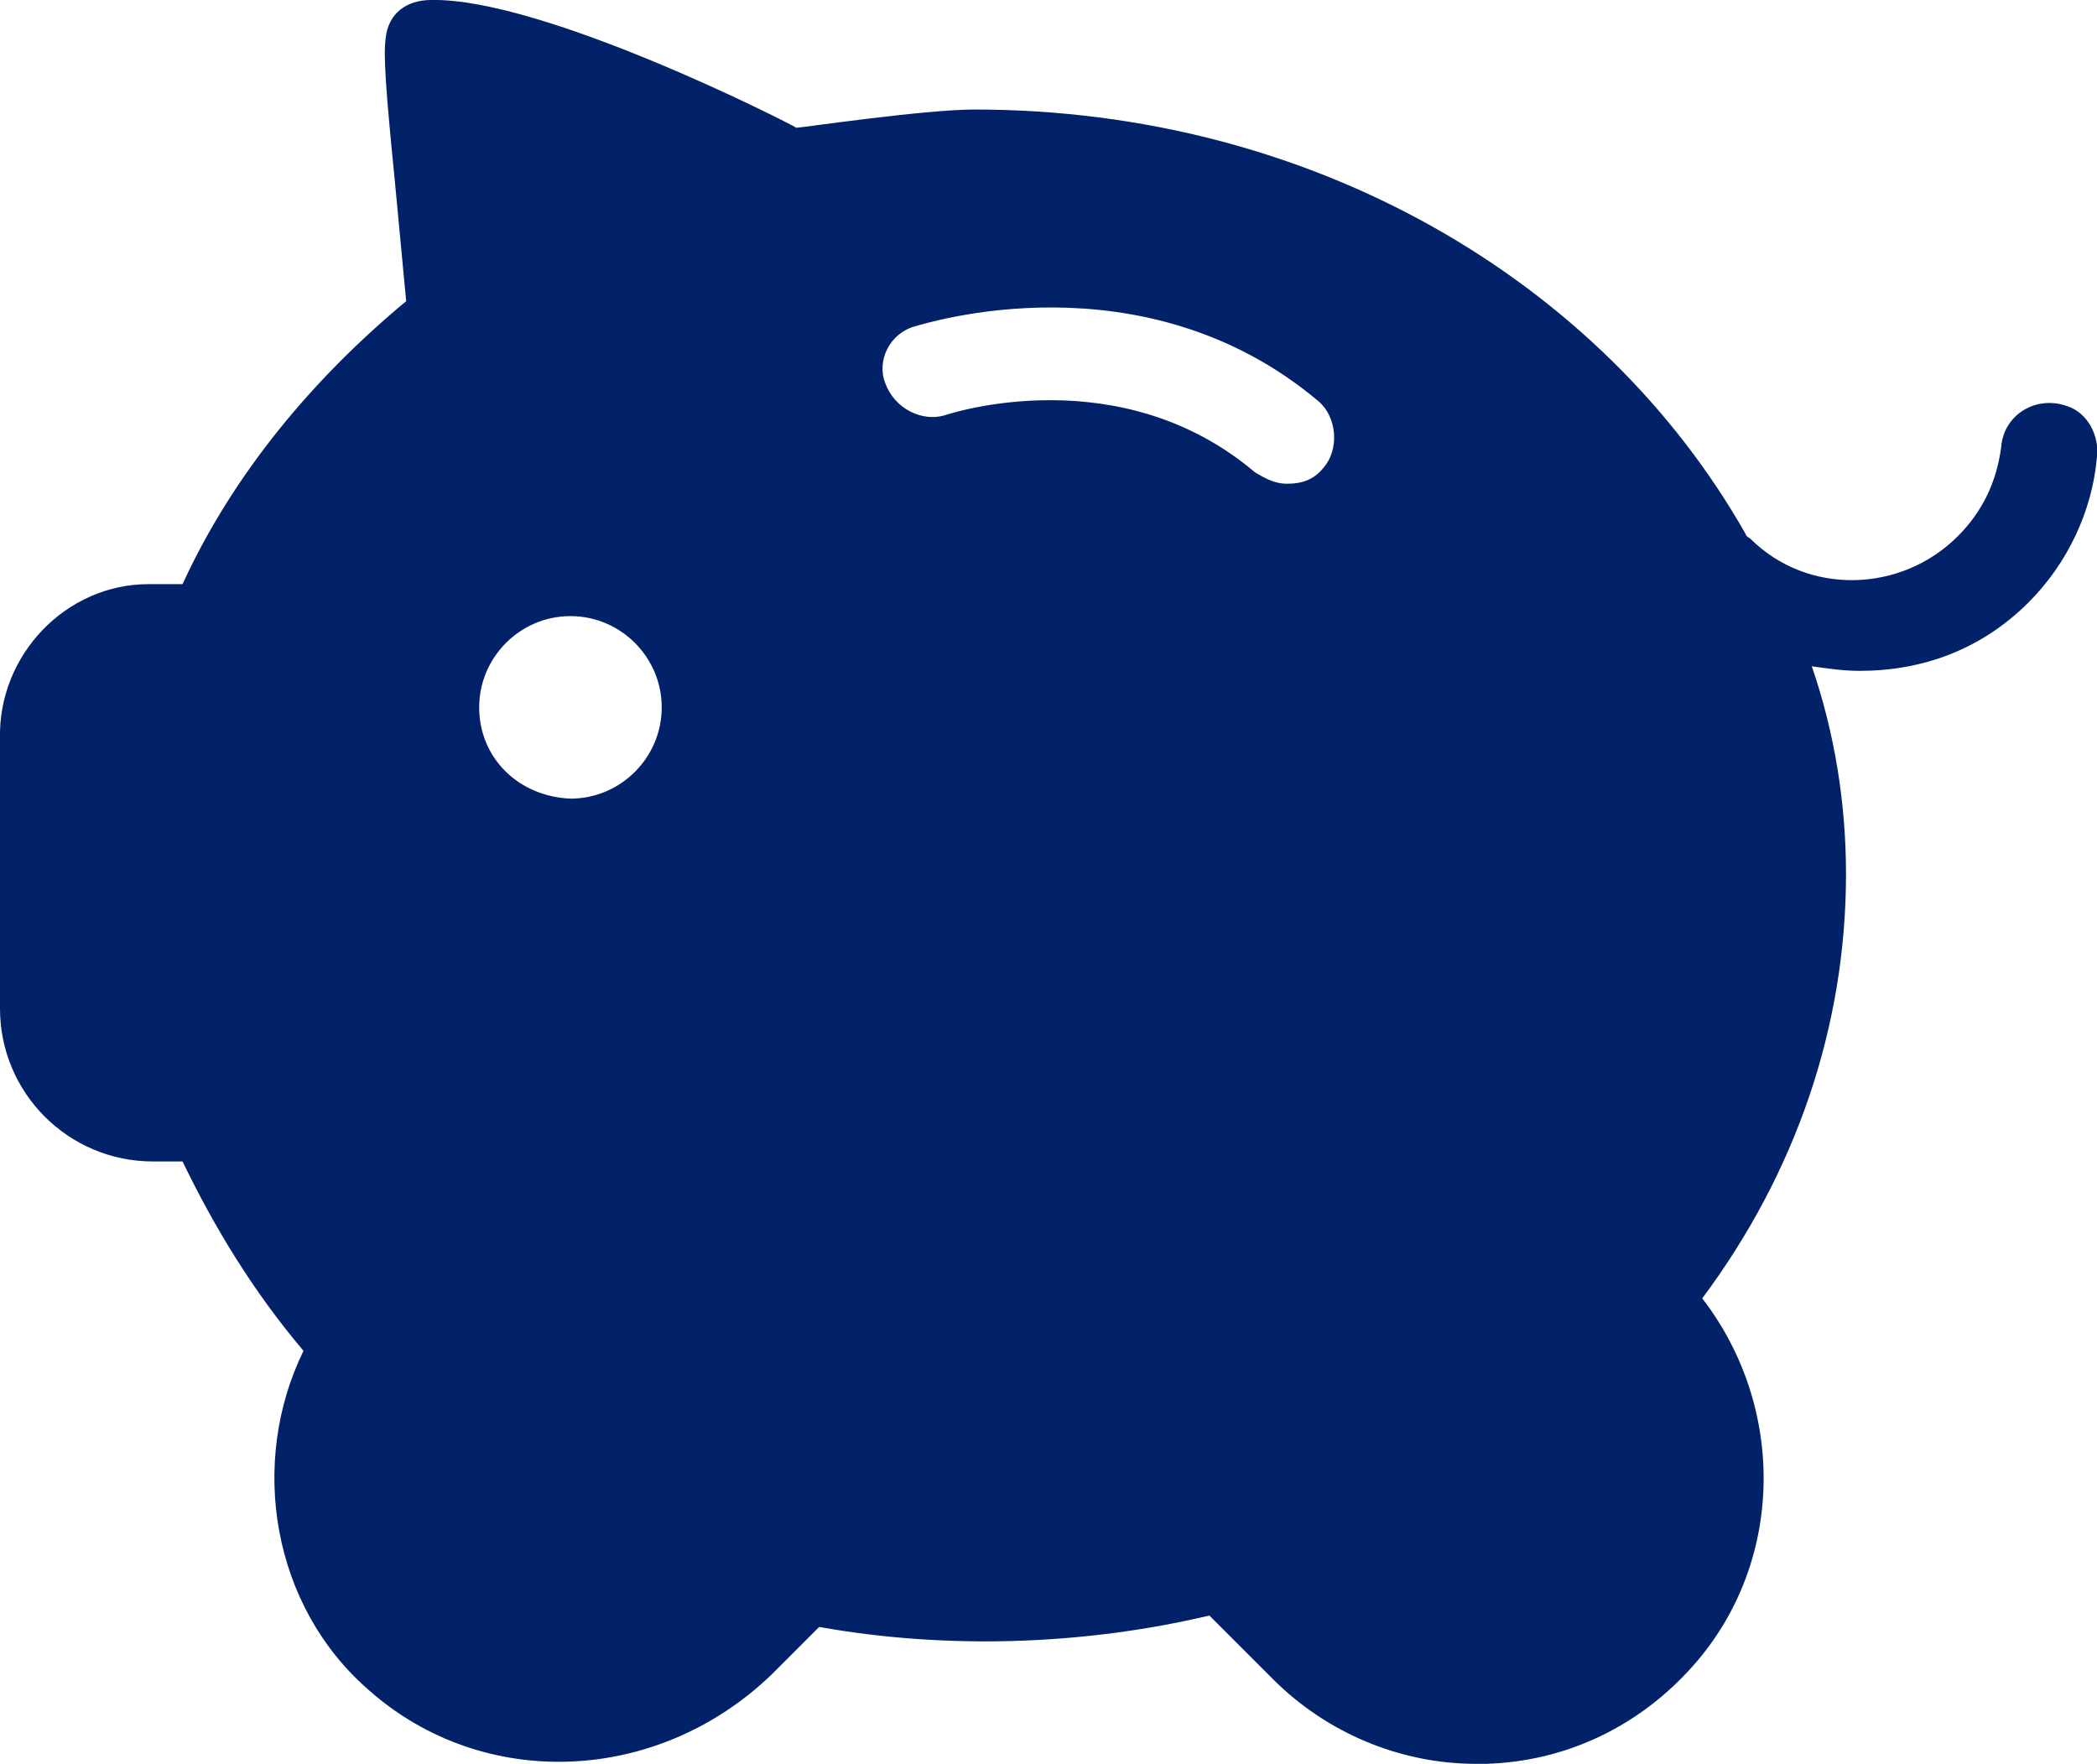 <?xml version="1.0" encoding="utf-8"?>
<!-- Generator: Adobe Illustrator 19.2.1, SVG Export Plug-In . SVG Version: 6.00 Build 0)  -->
<svg version="1.1" id="Layer_1" xmlns="http://www.w3.org/2000/svg" xmlns:xlink="http://www.w3.org/1999/xlink" x="0px" y="0px"
	 viewBox="0 0 91.9 77.3" style="enable-background:new 0 0 91.9 77.3;" xml:space="preserve">
<style type="text/css">
	.st0{fill:#012169;}
</style>
<path class="st0" d="M21,31c0-2.2,1.8-4,4-4s4,1.8,4,4s-1.8,4-4,4C22.7,34.9,21,33.2,21,31z M40.1,14.3c0.4-0.1,10-3.2,17.7,3.3
	c0.8,0.7,0.9,2.1,0.2,2.9c-0.4,0.5-0.9,0.7-1.6,0.7c-0.5,0-0.9-0.2-1.4-0.5c-5.9-5-13.3-2.6-13.6-2.5c-1,0.3-2.2-0.3-2.6-1.4
	C38.4,15.8,39,14.6,40.1,14.3L40.1,14.3z M0,32.4v11.8c0,3.7,3,6.7,6.7,6.7H8c1.4,2.9,3.1,5.7,5.3,8.3c-2.4,4.9-1.4,11.2,2.9,14.9
	c5,4.4,12.6,4.1,17.6-0.7l2.1-2.1c5.6,1,11.6,0.8,17.1-0.5l2.8,2.8c2.3,2.3,5.5,3.7,8.9,3.7h0.4c3.6-0.1,6.8-1.7,9.1-4.3
	c4-4.5,4.1-11.3,0.4-16.1c4.1-5.5,6.3-11.9,6.3-18.6c0-3.1-0.5-6.2-1.5-9.1c0.7,0.1,1.4,0.2,2.1,0.2c2.7,0,5.3-0.9,7.4-3
	c1.7-1.7,2.8-4,3-6.4c0.1-0.9-0.4-1.9-1.3-2.2c-1.4-0.5-2.8,0.4-2.9,1.8c-0.2,1.5-0.8,2.8-1.9,3.9c-2.5,2.5-6.6,2.6-9.1,0.1
	c0,0-0.2-0.1-0.2-0.2c-6.3-11.1-19-18.6-33.8-18.6c-2.2,0-7.6,0.8-7.8,0.8c-0.3-0.2-11.1-5.7-16-5.6c-1.1,0-1.9,0.6-2,1.7
	c-0.1,0.7,0,2.2,0.4,6.2l0.5,5.3c-4.1,3.4-7.6,7.6-9.8,12.4H6.5C2.9,25.6-0.1,28.7,0,32.4L0,32.4z"/>
</svg>
